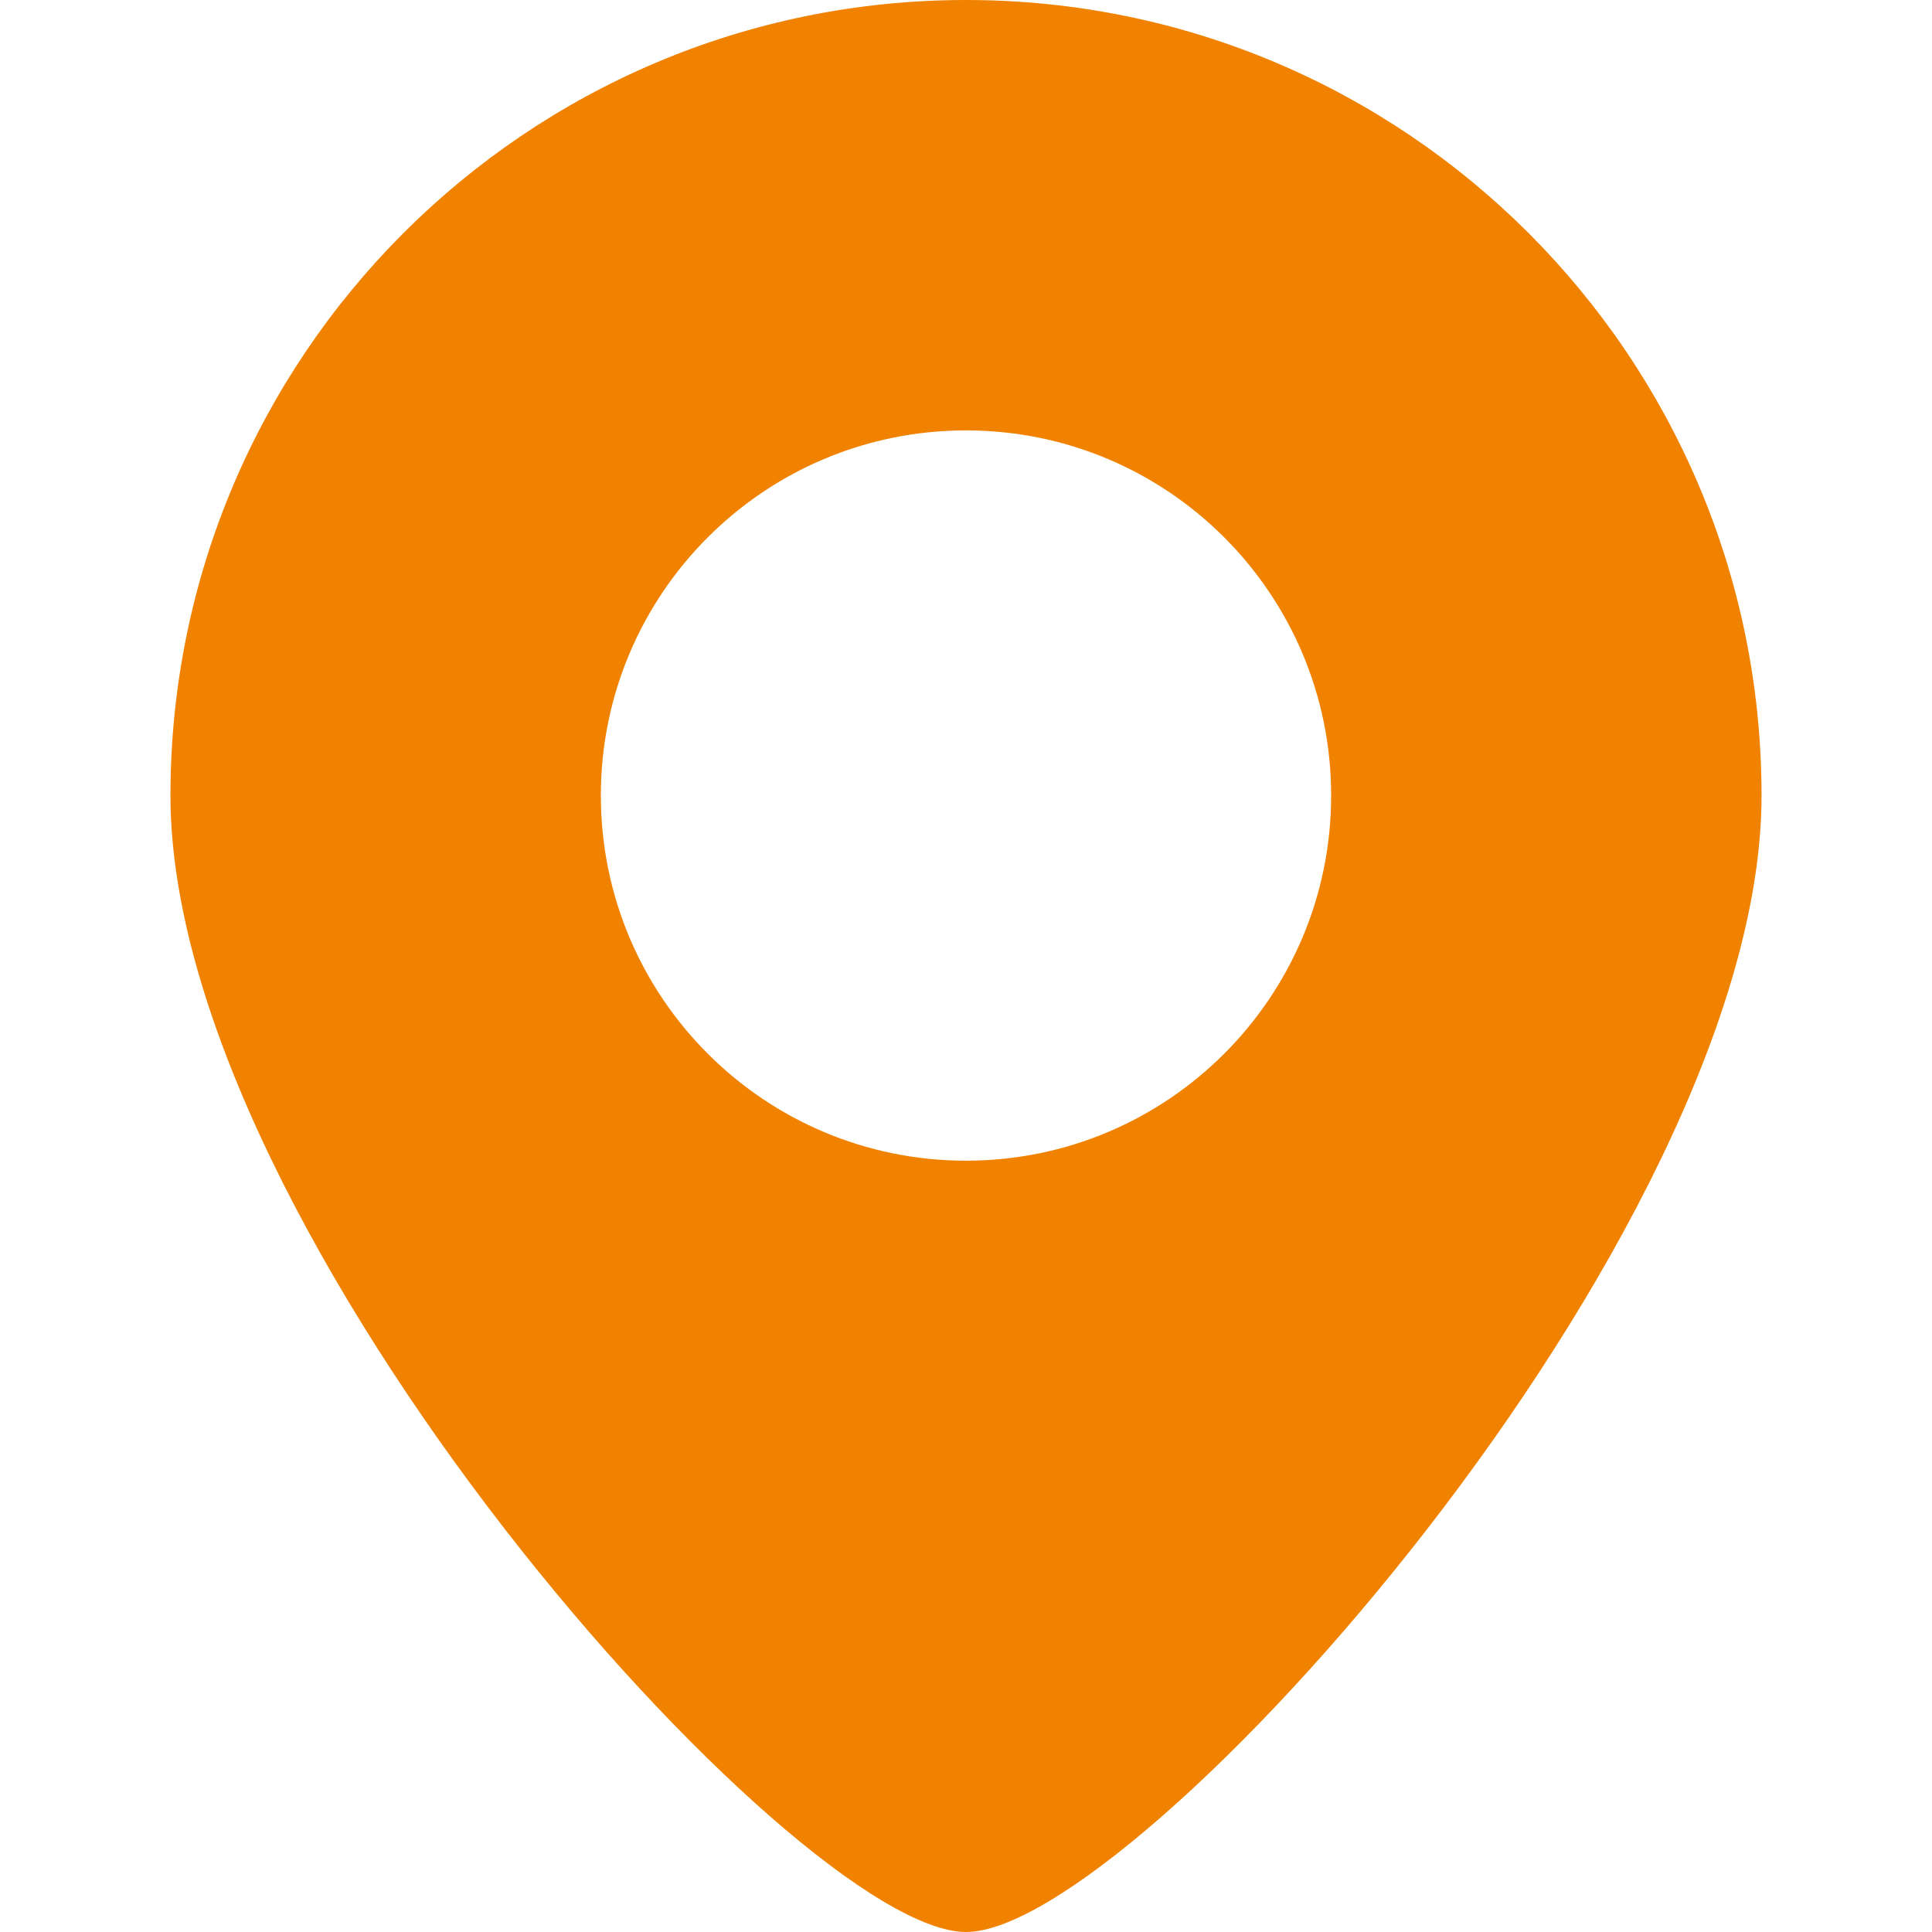 <?xml version="1.0" encoding="UTF-8"?>
<svg id="a" data-name="2" xmlns="http://www.w3.org/2000/svg" width="512" height="512" viewBox="0 0 512 512">
  <defs>
    <style>
      .b {
        fill: #f08200;
      }
    </style>
  </defs>
  <path class="b" d="M256,0C139.563,0,45.172,94.406,45.172,210.828c0,116.422,165.703,301.172,210.828,301.172,45.109,0,210.828-184.75,210.828-301.172S372.438,0,256,0ZM256,307.594c-53.453,0-96.766-43.328-96.766-96.766,0-53.453,43.313-96.766,96.766-96.766,53.438,0,96.766,43.313,96.766,96.766,0,53.438-43.328,96.766-96.766,96.766Z"/>
</svg>